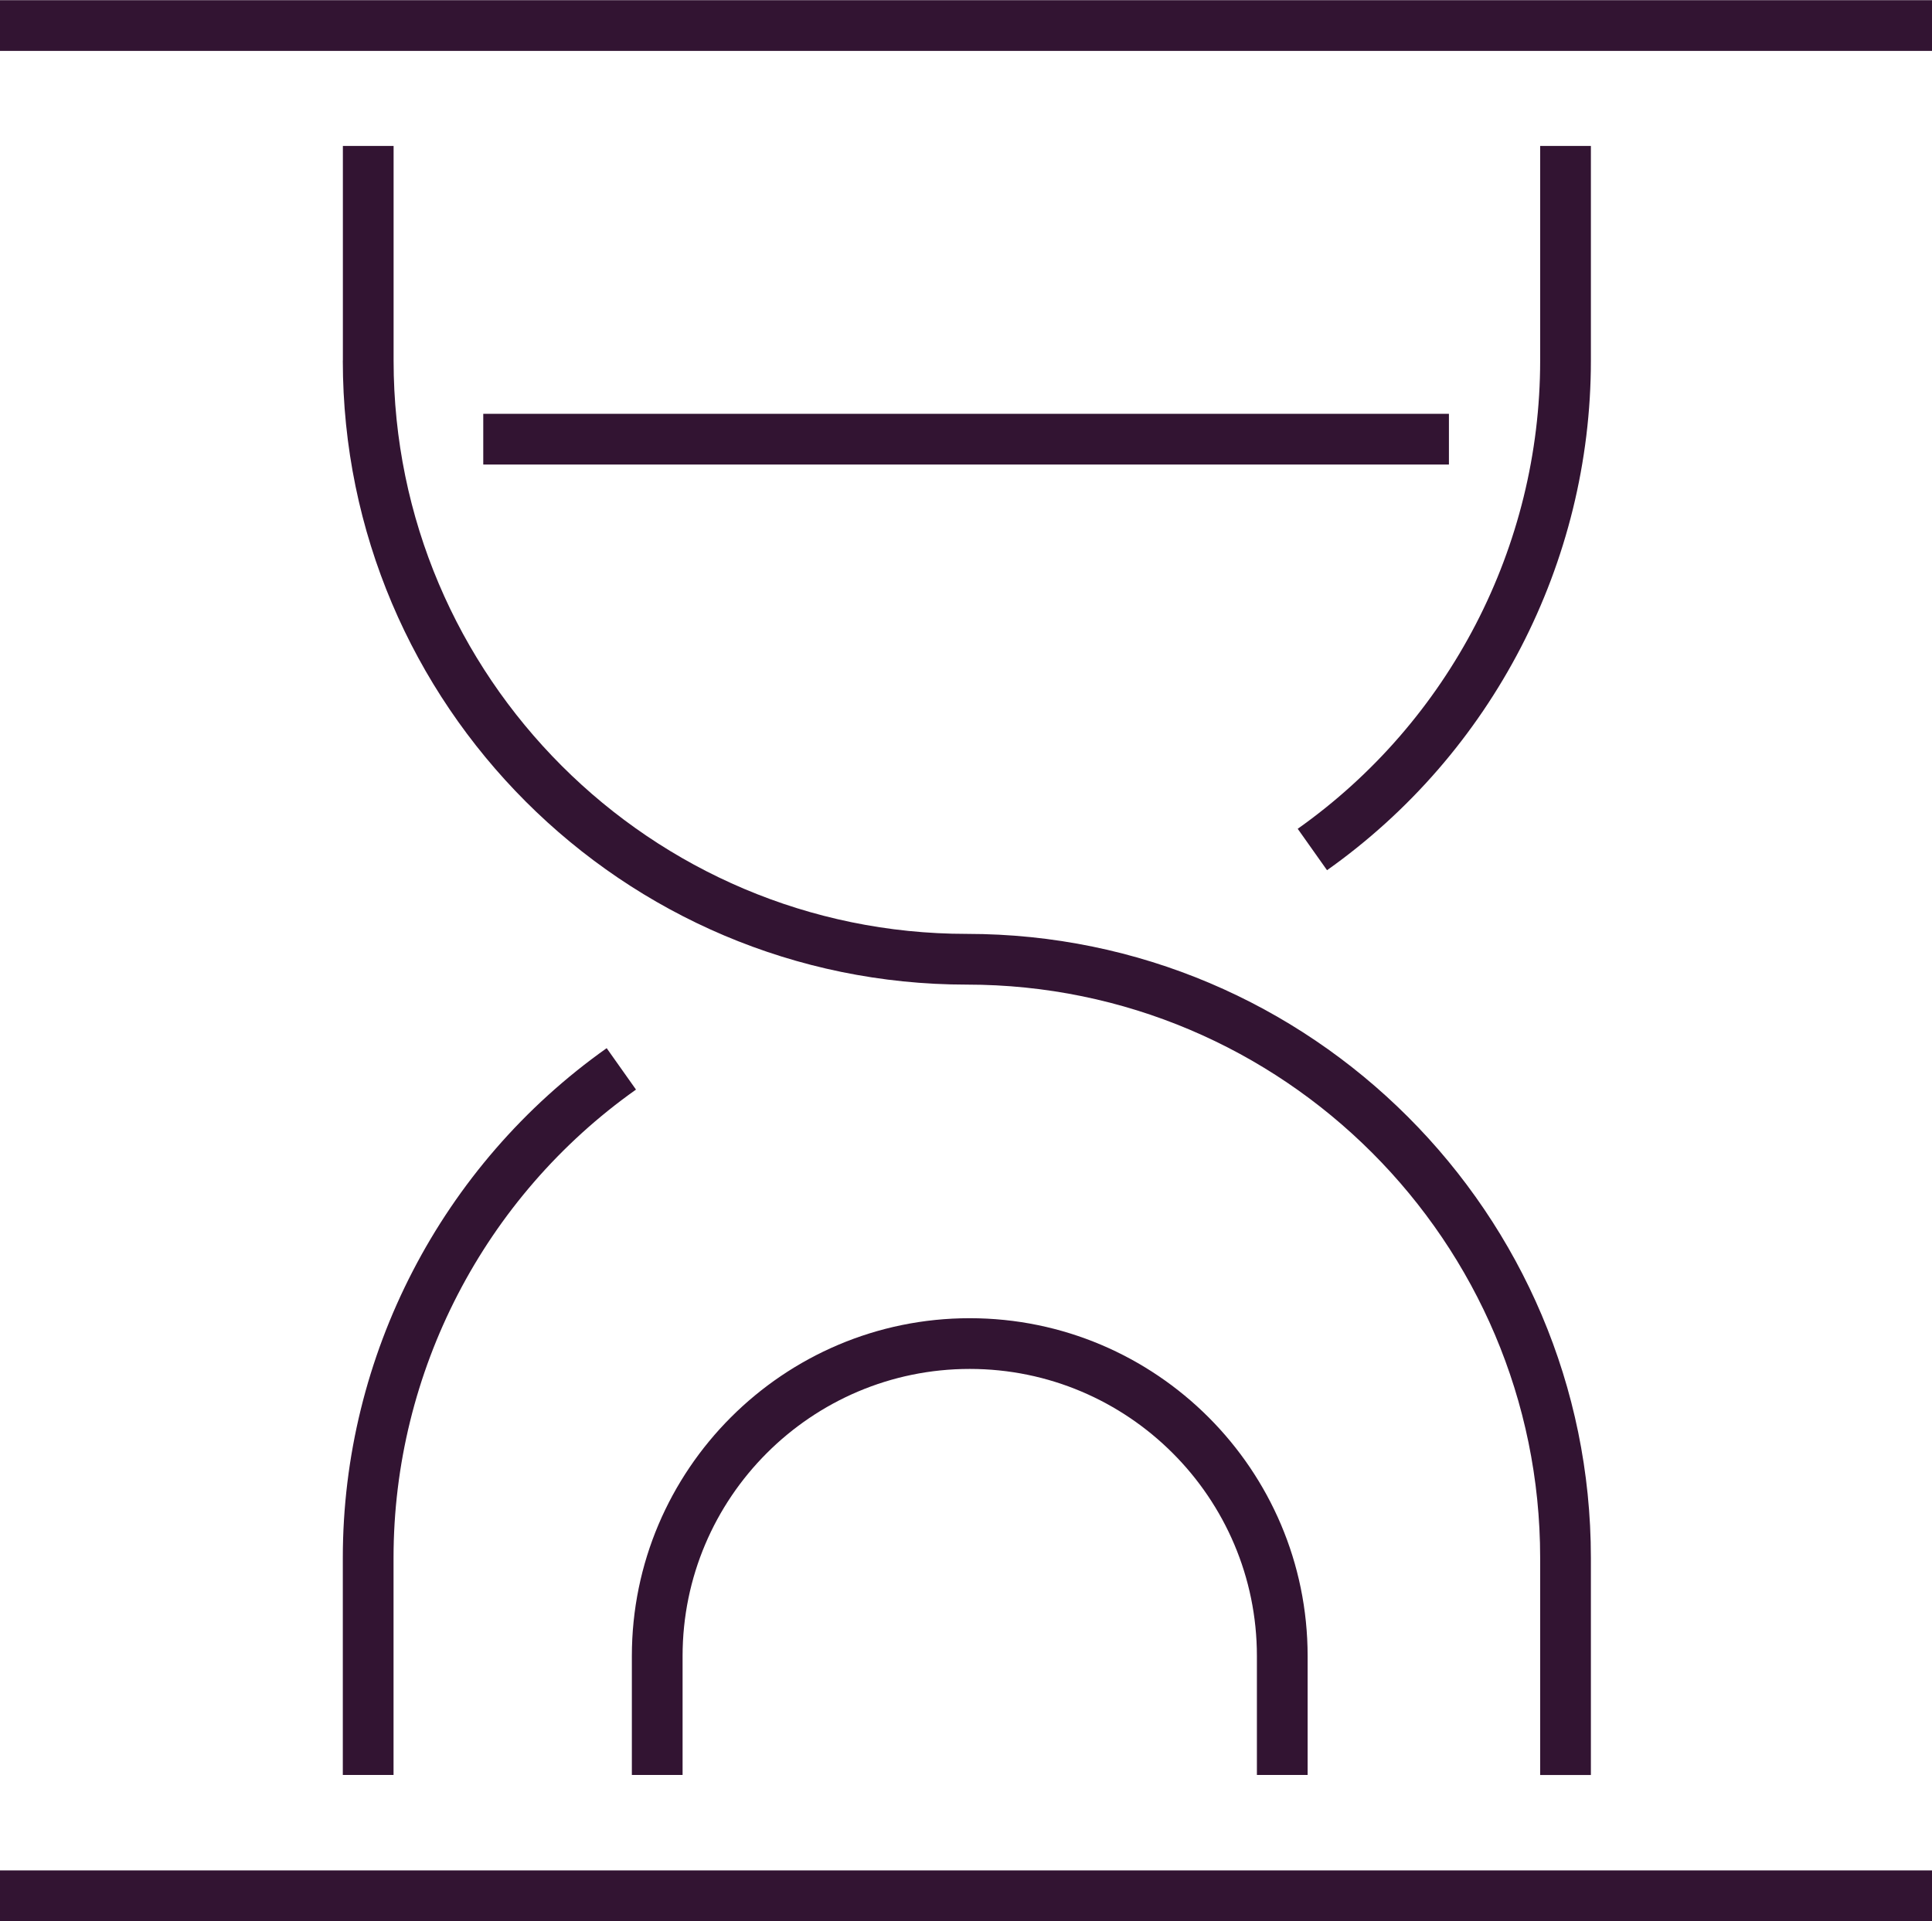 <?xml version="1.0" encoding="UTF-8"?>
<svg xmlns="http://www.w3.org/2000/svg" id="Layer_1" version="1.1" viewBox="0 0 317.63 315.87">
  <defs>
    <style> .st0 { fill: #321432; } </style>
  </defs>
  <path class="st0" d="M64.7,256.13c0-30.53,14.9-59.31,39.86-76.98l-4.82-6.81c-27.16,19.23-43.38,50.55-43.38,83.79v35.71h8.34v-35.71Z"></path>
  <rect class="st0" x="0" y=".03" width="317.63" height="8.34"></rect>
  <rect class="st0" y="307.53" width="317.63" height="8.34"></rect>
  <path class="st0" d="M56.36,59.29c0,56.57,46.02,102.6,102.6,102.6,51.97,0,94.25,42.28,94.25,94.25v35.71h8.34v-35.71c0-56.57-46.02-102.59-102.59-102.59-51.97,0-94.25-42.28-94.25-94.25V24h-8.34v35.28Z"></path>
  <path class="st0" d="M253.21,59.29c0,30.54-14.9,59.32-39.86,76.98l4.82,6.81c27.16-19.23,43.38-50.55,43.38-83.79V24h-8.34v35.28Z"></path>
  <path class="st0" d="M112.22,272.29c0-26.03,21.18-47.21,47.21-47.21s47.21,21.18,47.21,47.21v19.55h8.34v-19.55c0-30.63-24.92-55.55-55.55-55.55s-55.55,24.92-55.55,55.55v19.55h8.34v-19.55Z"></path>
  <rect class="st0" x="79.45" y="68.04" width="158.76" height="8.34"></rect>
</svg>
